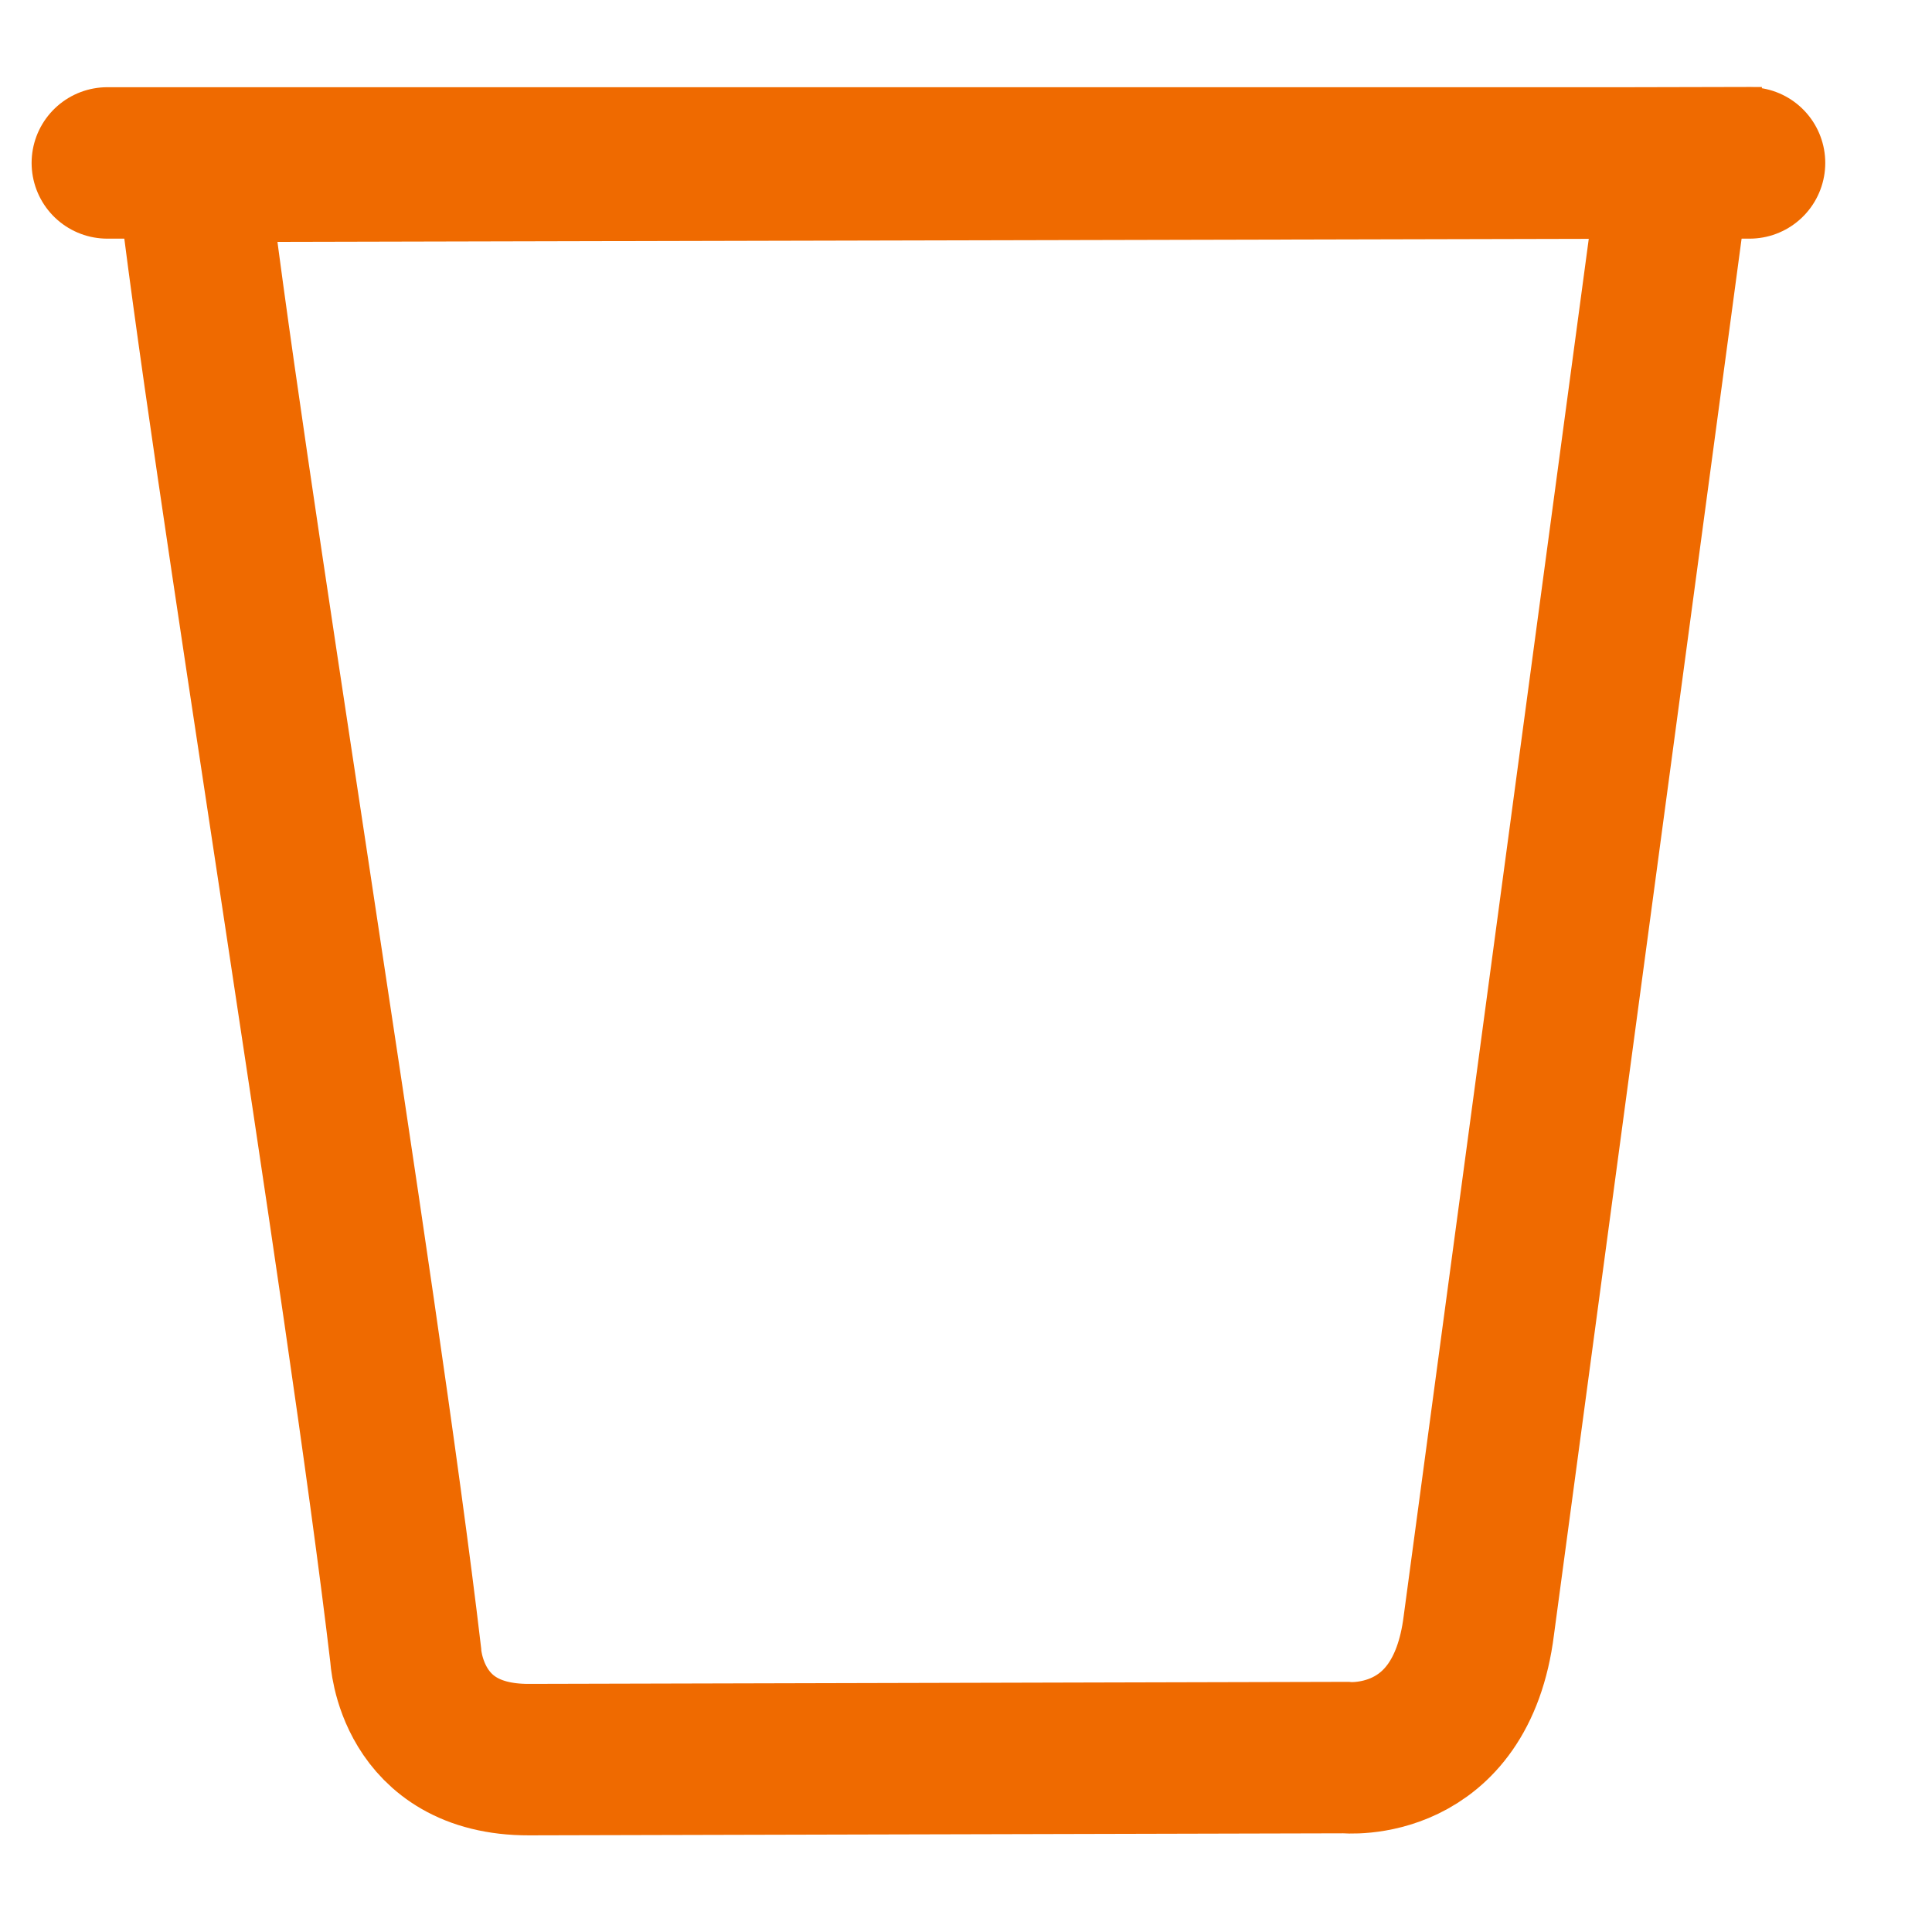 <svg width="18" height="18" viewBox="0 0 18 18" fill="none" xmlns="http://www.w3.org/2000/svg">
<path fill-rule="evenodd" clip-rule="evenodd" d="M1.787 1.55C2.079 4.142 3.384 12.042 3.78 15.42C3.78 15.42 3.821 16.396 4.927 16.394L12.533 16.375C12.533 16.375 13.61 16.487 13.778 15.143L15.609 1.518L1.787 1.55Z" stroke="#EF6A00" stroke-width="1.411"/>
<path d="M1 1.518H16.3" stroke="#EF6A00" stroke-width="1.411" stroke-linecap="round" stroke-linejoin="round"/>
</svg>

